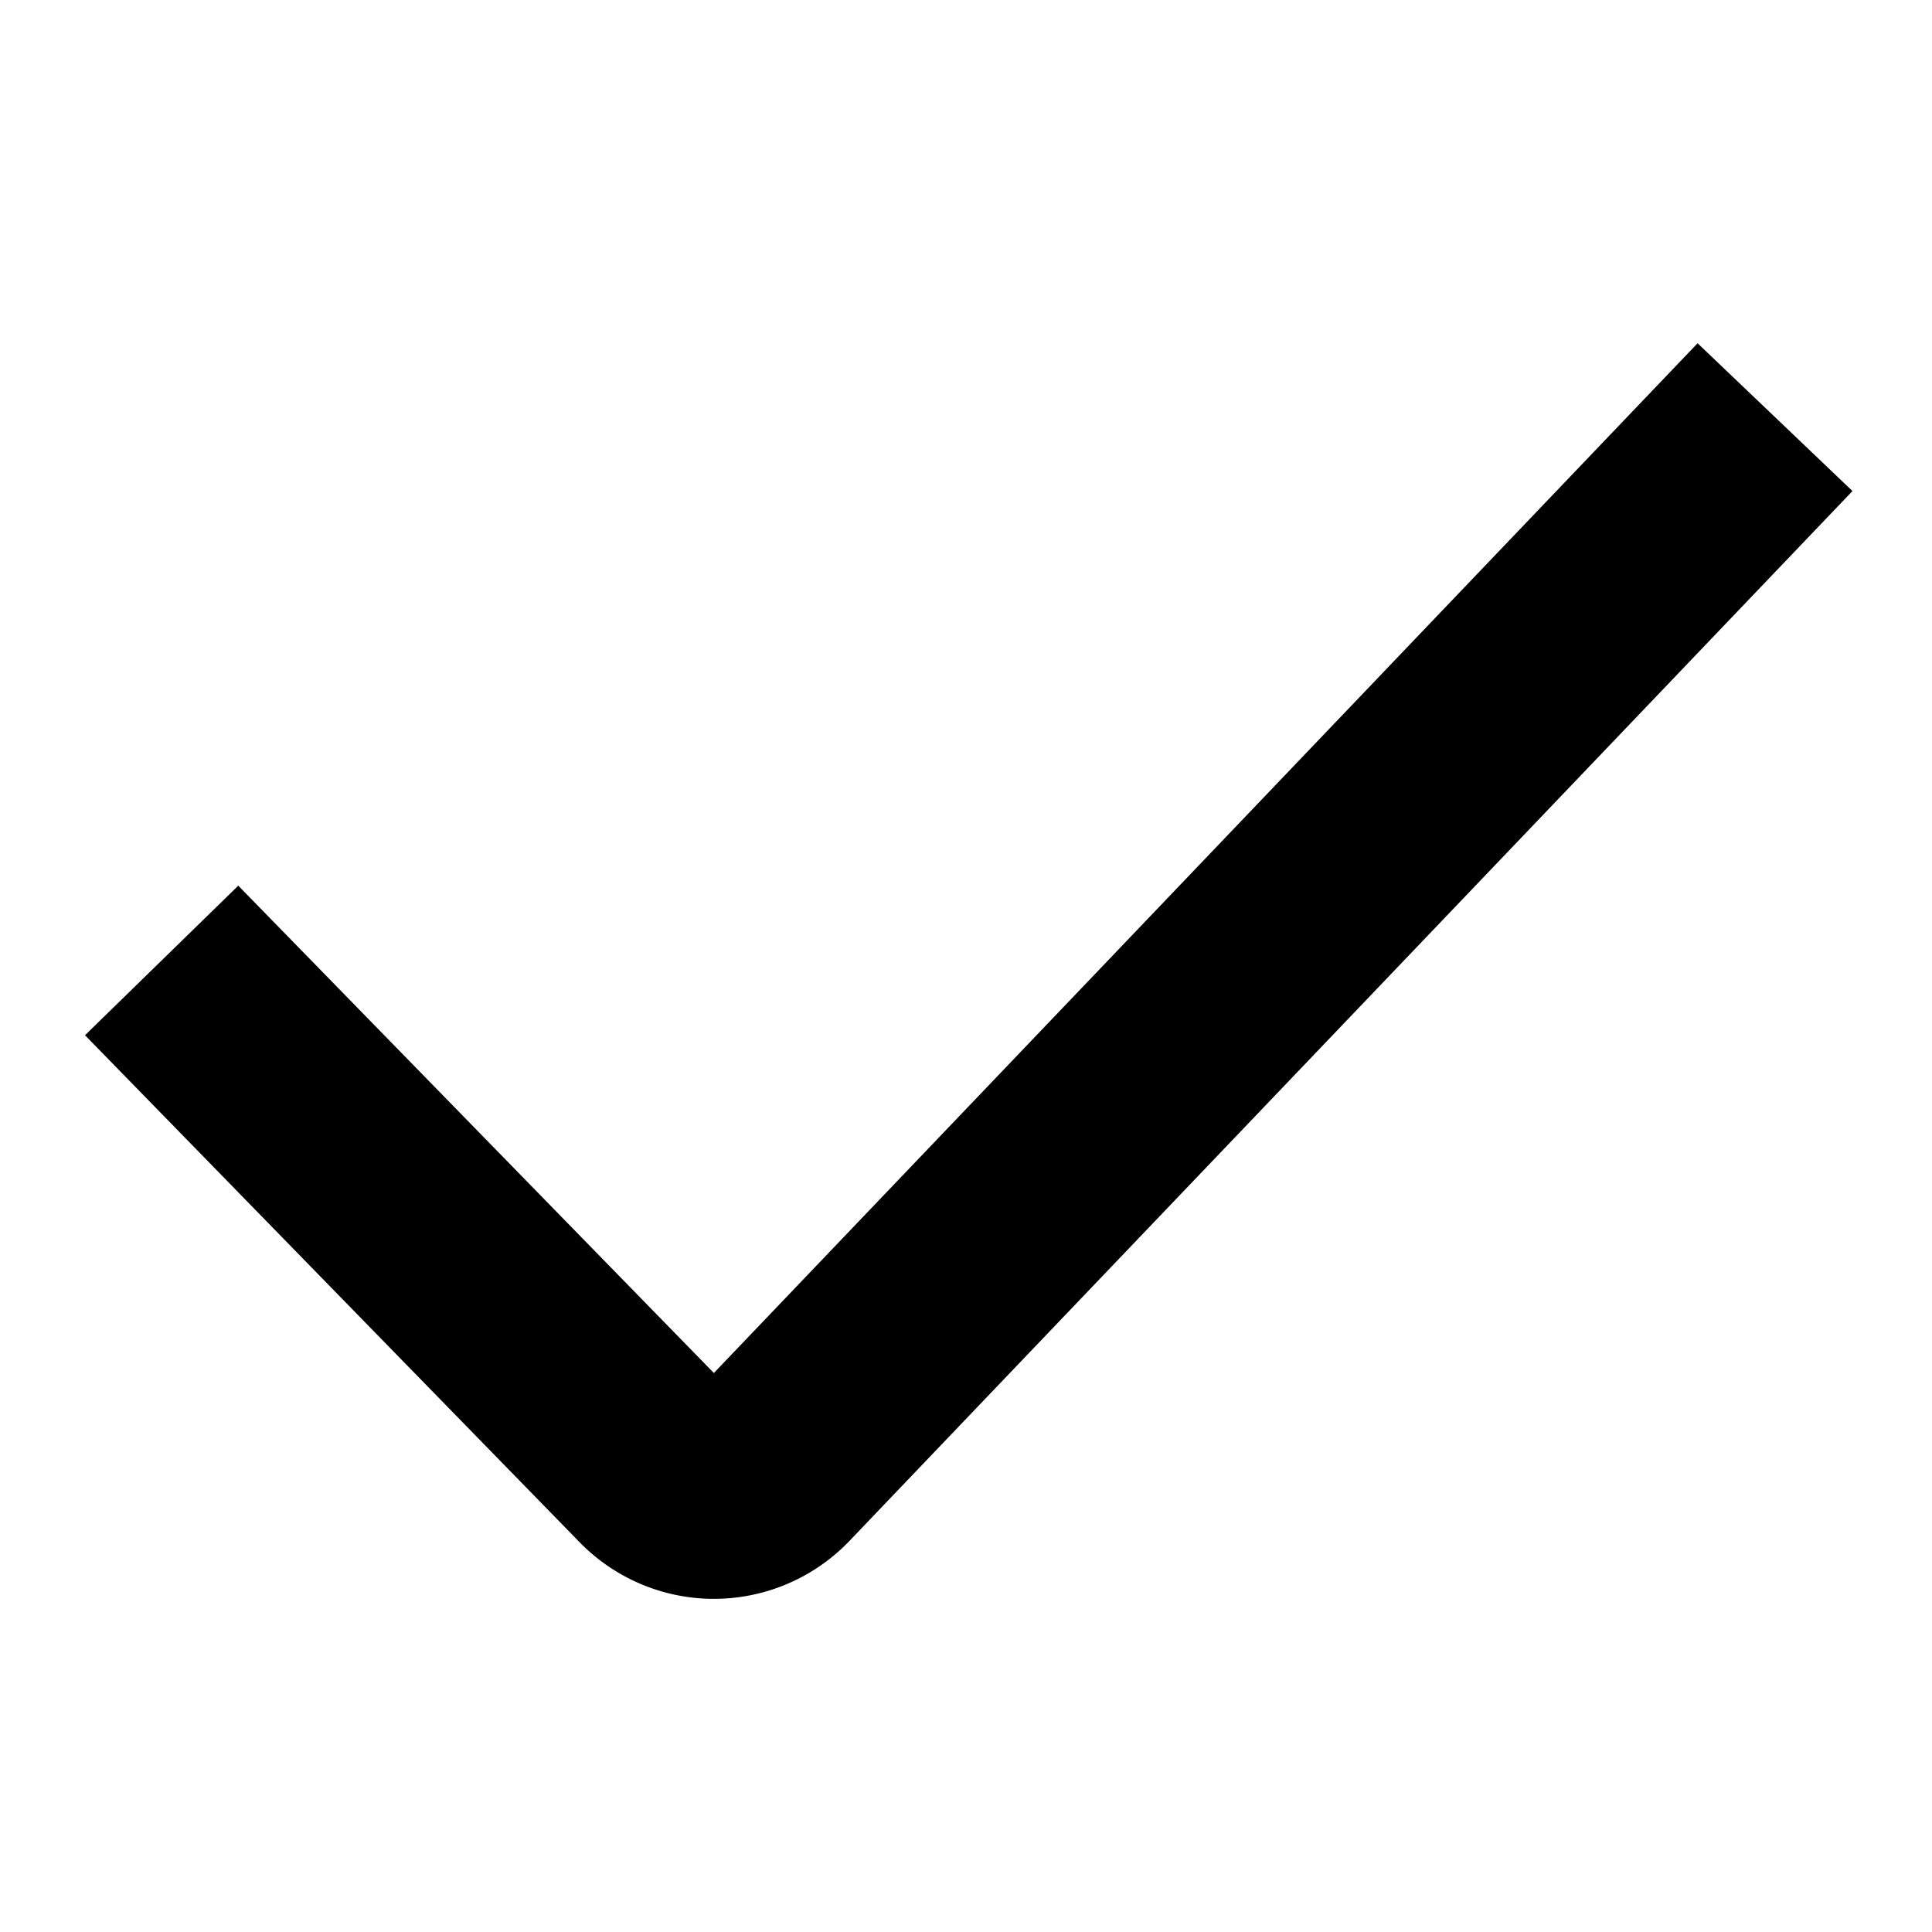 <?xml version="1.0" encoding="UTF-8"?>
<svg xmlns="http://www.w3.org/2000/svg" width="12" height="12" viewBox="0 0 12 12" fill="currentColor">
  <g id="main">
    <path fill-rule="evenodd" d="M11.506 3.05 5.277 9.57a1.165 1.165 0 0 1-1.676.01L.528 6.43l.952-.929 2.954 3.027 6.11-6.396z" clip-rule="evenodd"></path>
  </g>
</svg>

